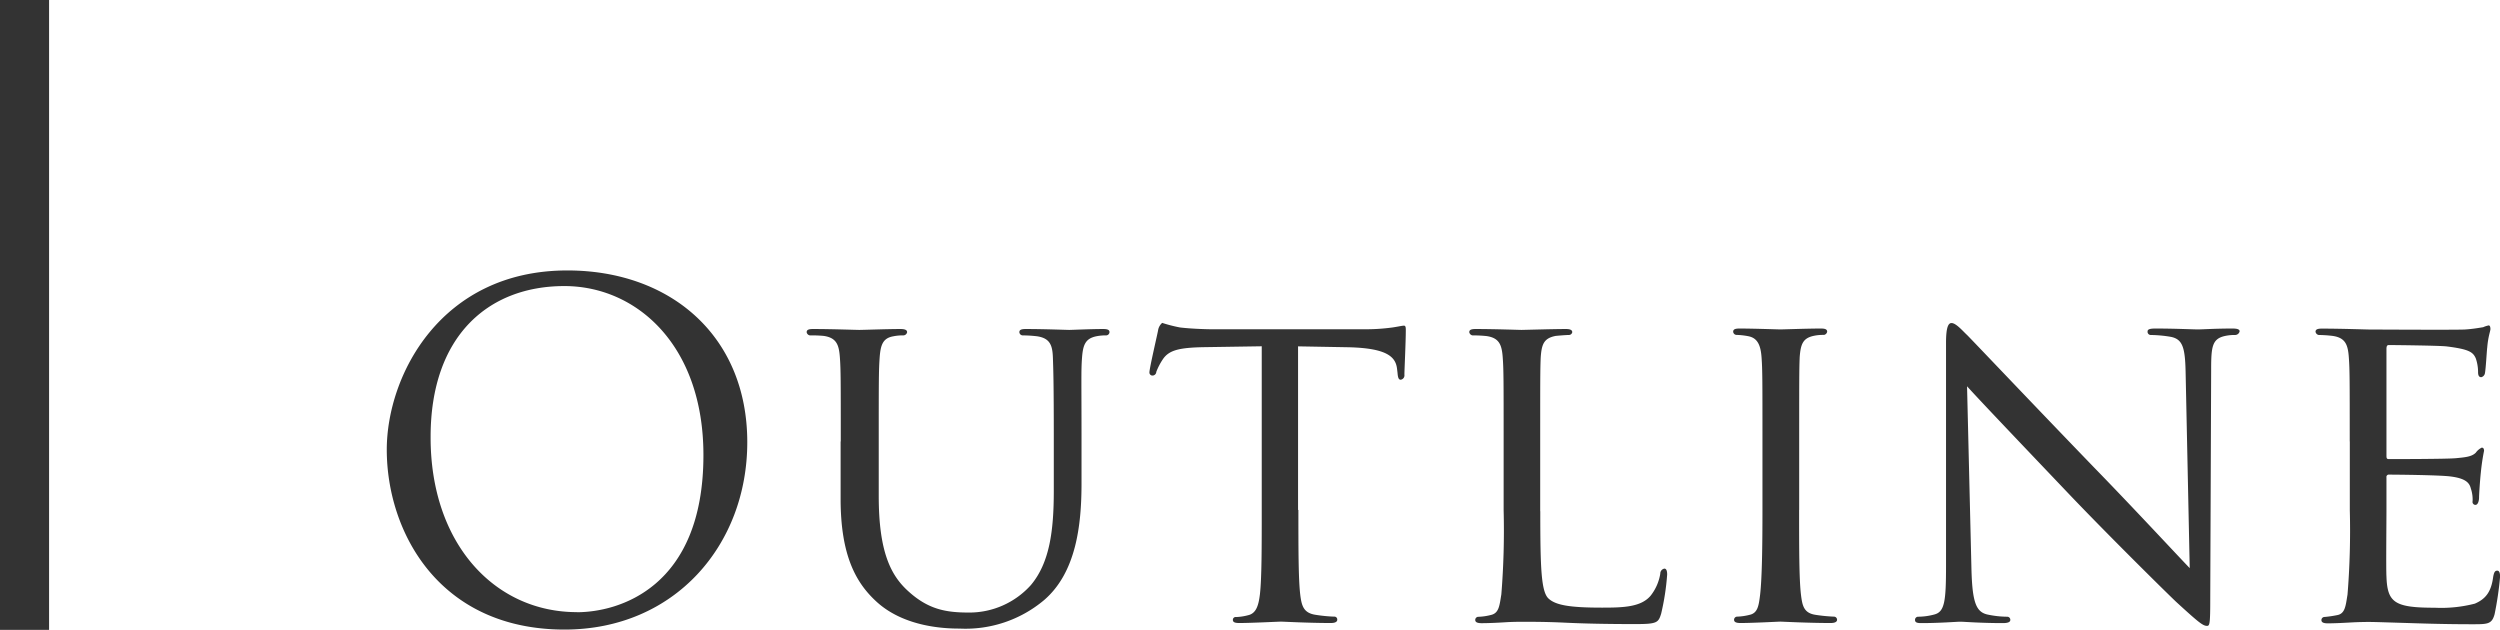 <svg id="image" xmlns="http://www.w3.org/2000/svg" viewBox="0 0 305.61 77"><defs><style>.cls-1{fill:#333}</style></defs><path class="cls-1" d="M152.35 7875.06c12.6 0 22 8 22 21 0 12.54-8.85 22.9-22.34 22.9-15.34 0-21.73-11.93-21.73-22 .01-9.08 6.61-21.9 22.07-21.9zm1.18 41.78c5 0 15.46-2.91 15.46-19.21 0-13.44-8.18-20.66-17-20.66-9.35 0-16.35 6.16-16.35 18.42-.04 13.04 7.81 21.44 17.88 21.44zm32.25-20.9c0-7.39 0-8.74-.11-10.25s-.39-2.41-2-2.63a15.71 15.71 0 0 0-1.67-.06.47.47 0 0 1-.39-.39c0-.28.22-.39.78-.39 2.24 0 5.21.11 5.66.11s3.53-.11 5-.11c.56 0 .84.11.84.39a.48.48 0 0 1-.45.39 5.74 5.74 0 0 0-1.23.11c-1.29.22-1.57 1.06-1.68 2.63s-.11 2.86-.11 10.25v6.66c0 6.89 1.51 9.74 3.64 11.65 2.41 2.18 4.54 2.58 7.34 2.58a10.11 10.11 0 0 0 7.62-3.36c2.3-2.74 2.8-6.66 2.8-11.54v-6c0-7.39-.06-8.74-.11-10.25s-.34-2.41-2-2.63a15.67 15.67 0 0 0-1.71-.1.42.42 0 0 1-.39-.39c0-.28.22-.39.78-.39 2.18 0 5 .11 5.32.11s2.69-.11 4.14-.11c.56 0 .78.11.78.39a.42.42 0 0 1-.39.39 5.74 5.74 0 0 0-1.23.11c-1.34.28-1.62 1.06-1.74 2.63s-.06 2.86-.06 10.25v5.1c0 5.15-.67 10.92-4.59 14.28a14.91 14.91 0 0 1-10.3 3.47c-1.62 0-6.78-.11-10.25-3.36-2.41-2.24-4.31-5.54-4.31-12.49v-7zm55.94 8.4c0 4.59 0 8.34.22 10.3.17 1.4.39 2.3 1.9 2.52a18.78 18.78 0 0 0 2.24.22.35.35 0 0 1 .39.39c0 .22-.22.39-.78.39-2.69 0-5.82-.17-6.1-.17s-3.64.17-5.1.17c-.56 0-.78-.11-.78-.39a.34.34 0 0 1 .39-.34 6.54 6.54 0 0 0 1.46-.22c1-.22 1.29-1.18 1.46-2.58.22-2 .22-5.71.22-10.3v-20l-7.11.11c-3.08.06-4.26.39-5 1.51a7.69 7.69 0 0 0-.78 1.51.47.47 0 0 1-.5.45.37.37 0 0 1-.34-.39c0-.5 1-4.76 1.06-5.15a1.52 1.52 0 0 1 .5-.9 17.25 17.25 0 0 0 2.18.56c1.4.17 3.3.22 3.86.22h18.59a24.41 24.41 0 0 0 3.53-.22c.73-.11 1.18-.22 1.4-.22s.22.28.22.56c0 1.46-.17 4.87-.17 5.43a.54.54 0 0 1-.45.62c-.22 0-.34-.17-.39-.84l-.06-.5c-.17-1.46-1.23-2.52-5.94-2.63l-6.16-.11v20zm29.57.12c0 7 .11 9.86 1 10.7s2.69 1.12 6.55 1.12c2.58 0 4.76-.06 5.94-1.46a5.83 5.83 0 0 0 1.18-2.69.61.61 0 0 1 .5-.62c.22 0 .34.22.34.73a30 30 0 0 1-.73 4.76c-.34 1.12-.5 1.29-3.14 1.29-3.53 0-6.27-.06-8.57-.17s-3.92-.11-5.38-.11c-.22 0-1.06 0-2 .06s-2.07.11-2.86.11c-.5 0-.78-.11-.78-.39a.38.38 0 0 1 .39-.39 7 7 0 0 0 1.51-.22c1-.22 1.06-1.12 1.29-2.52a97.1 97.1 0 0 0 .28-10.3v-8.4c0-7.39 0-8.74-.11-10.25s-.39-2.41-2-2.63a15.69 15.69 0 0 0-1.7-.08.48.48 0 0 1-.39-.39c0-.28.22-.39.78-.39 2.24 0 5.32.11 5.6.11s3.92-.11 5.43-.11c.5 0 .78.11.78.39a.42.42 0 0 1-.39.34c-.34 0-1.06.06-1.62.11-1.46.28-1.74 1-1.85 2.69-.06 1.51-.06 2.86-.06 10.25v8.51zm31.64-.12c0 4.59 0 8.34.22 10.3.17 1.4.34 2.3 1.79 2.52a19.94 19.94 0 0 0 2.24.22.38.38 0 0 1 .39.39c0 .22-.22.39-.78.39-2.74 0-5.94-.17-6.16-.17s-3.36.17-4.87.17c-.5 0-.78-.11-.78-.39a.38.38 0 0 1 .39-.39 7 7 0 0 0 1.51-.22c1-.22 1.12-1.12 1.29-2.52.22-2 .28-5.71.28-10.3v-8.4c0-7.39 0-8.74-.11-10.25s-.5-2.35-1.57-2.58a8.78 8.78 0 0 0-1.51-.17.42.42 0 0 1-.39-.39c0-.28.22-.39.78-.39 1.62 0 4.7.11 5 .11s3.42-.11 4.93-.11c.56 0 .78.11.78.39a.48.48 0 0 1-.39.39 5.48 5.48 0 0 0-1.23.11c-1.34.28-1.62 1-1.74 2.63-.06 1.51-.06 2.86-.06 10.25v8.4zm21.07 7.34c.11 3.92.56 5.1 1.9 5.43a11.72 11.72 0 0 0 2.46.28.38.38 0 0 1 .39.39c0 .28-.34.39-.9.39-2.8 0-4.76-.17-5.21-.17s-2.52.17-4.76.17c-.5 0-.78-.06-.78-.39a.38.38 0 0 1 .39-.39 7.77 7.77 0 0 0 2-.28c1.23-.34 1.4-1.62 1.4-5.94v-27.27c0-1.9.28-2.41.67-2.41.56 0 1.4 1 1.9 1.46.78.78 8 8.4 15.57 16.24 4.87 5 10.14 10.7 11.65 12.26l-.5-23.86c-.06-3.08-.34-4.14-1.85-4.42a15.68 15.68 0 0 0-2.41-.22.39.39 0 0 1-.39-.45c0-.28.39-.34 1-.34 2.24 0 4.59.11 5.15.11s2.18-.11 4.2-.11c.5 0 .9.06.9.34a.56.56 0 0 1-.56.45 5.56 5.56 0 0 0-1.18.11c-1.62.34-1.74 1.29-1.74 4.14l-.11 27.89c0 3.14-.06 3.42-.39 3.42-.5 0-1-.39-3.75-2.91-.5-.45-7.62-7.45-12.82-12.88-5.71-6-11.26-11.82-12.77-13.5zm46.24-15.74c0-7.39 0-8.74-.11-10.25s-.39-2.41-2-2.63a15.69 15.69 0 0 0-1.68-.11.48.48 0 0 1-.39-.39c0-.28.22-.39.78-.39 2.24 0 5.43.11 5.71.11s10.64.06 11.76 0c1-.06 1.85-.22 2.24-.28a3.17 3.17 0 0 1 .67-.22c.17 0 .22.22.22.45s-.28.9-.39 2.24c-.06.45-.17 2.58-.28 3.14a.6.6 0 0 1-.45.5c-.28 0-.39-.22-.39-.62a5.22 5.22 0 0 0-.28-1.68c-.34-.78-.84-1.12-3.53-1.46-.84-.11-6.55-.17-7.11-.17-.22 0-.28.17-.28.5v12.94c0 .34 0 .5.28.5.62 0 7.11 0 8.23-.11s1.9-.17 2.41-.67a1.93 1.93 0 0 1 .73-.62c.17 0 .28.11.28.39a26 26 0 0 0-.39 2.63c-.11 1-.22 2.74-.22 3.08s-.11.9-.45.9a.36.36 0 0 1-.34-.45 4.23 4.23 0 0 0-.22-1.57c-.17-.67-.62-1.23-2.52-1.46-1.34-.17-6.61-.22-7.45-.22a.29.29 0 0 0-.34.34v4c0 1.62-.06 7.17 0 8.12.11 3.19 1 3.81 5.88 3.81a16.41 16.41 0 0 0 4.93-.5c1.29-.56 2-1.4 2.24-3.3.11-.56.22-.73.5-.73s.34.39.34.73a39.6 39.6 0 0 1-.67 4.59c-.34 1.23-.84 1.23-2.74 1.23-3.7 0-6.55-.11-8.57-.17s-3.36-.11-4.09-.11c-.11 0-1.06 0-2.13.06s-2.07.11-2.86.11c-.5 0-.78-.11-.78-.39a.38.38 0 0 1 .39-.39 14.11 14.11 0 0 0 1.51-.22c1-.17 1.06-1.12 1.29-2.52a97.1 97.1 0 0 0 .28-10.3v-8.4z" transform="translate(-83 -7842)"/><path class="cls-1" d="M0 0h6v77H0z"/></svg>